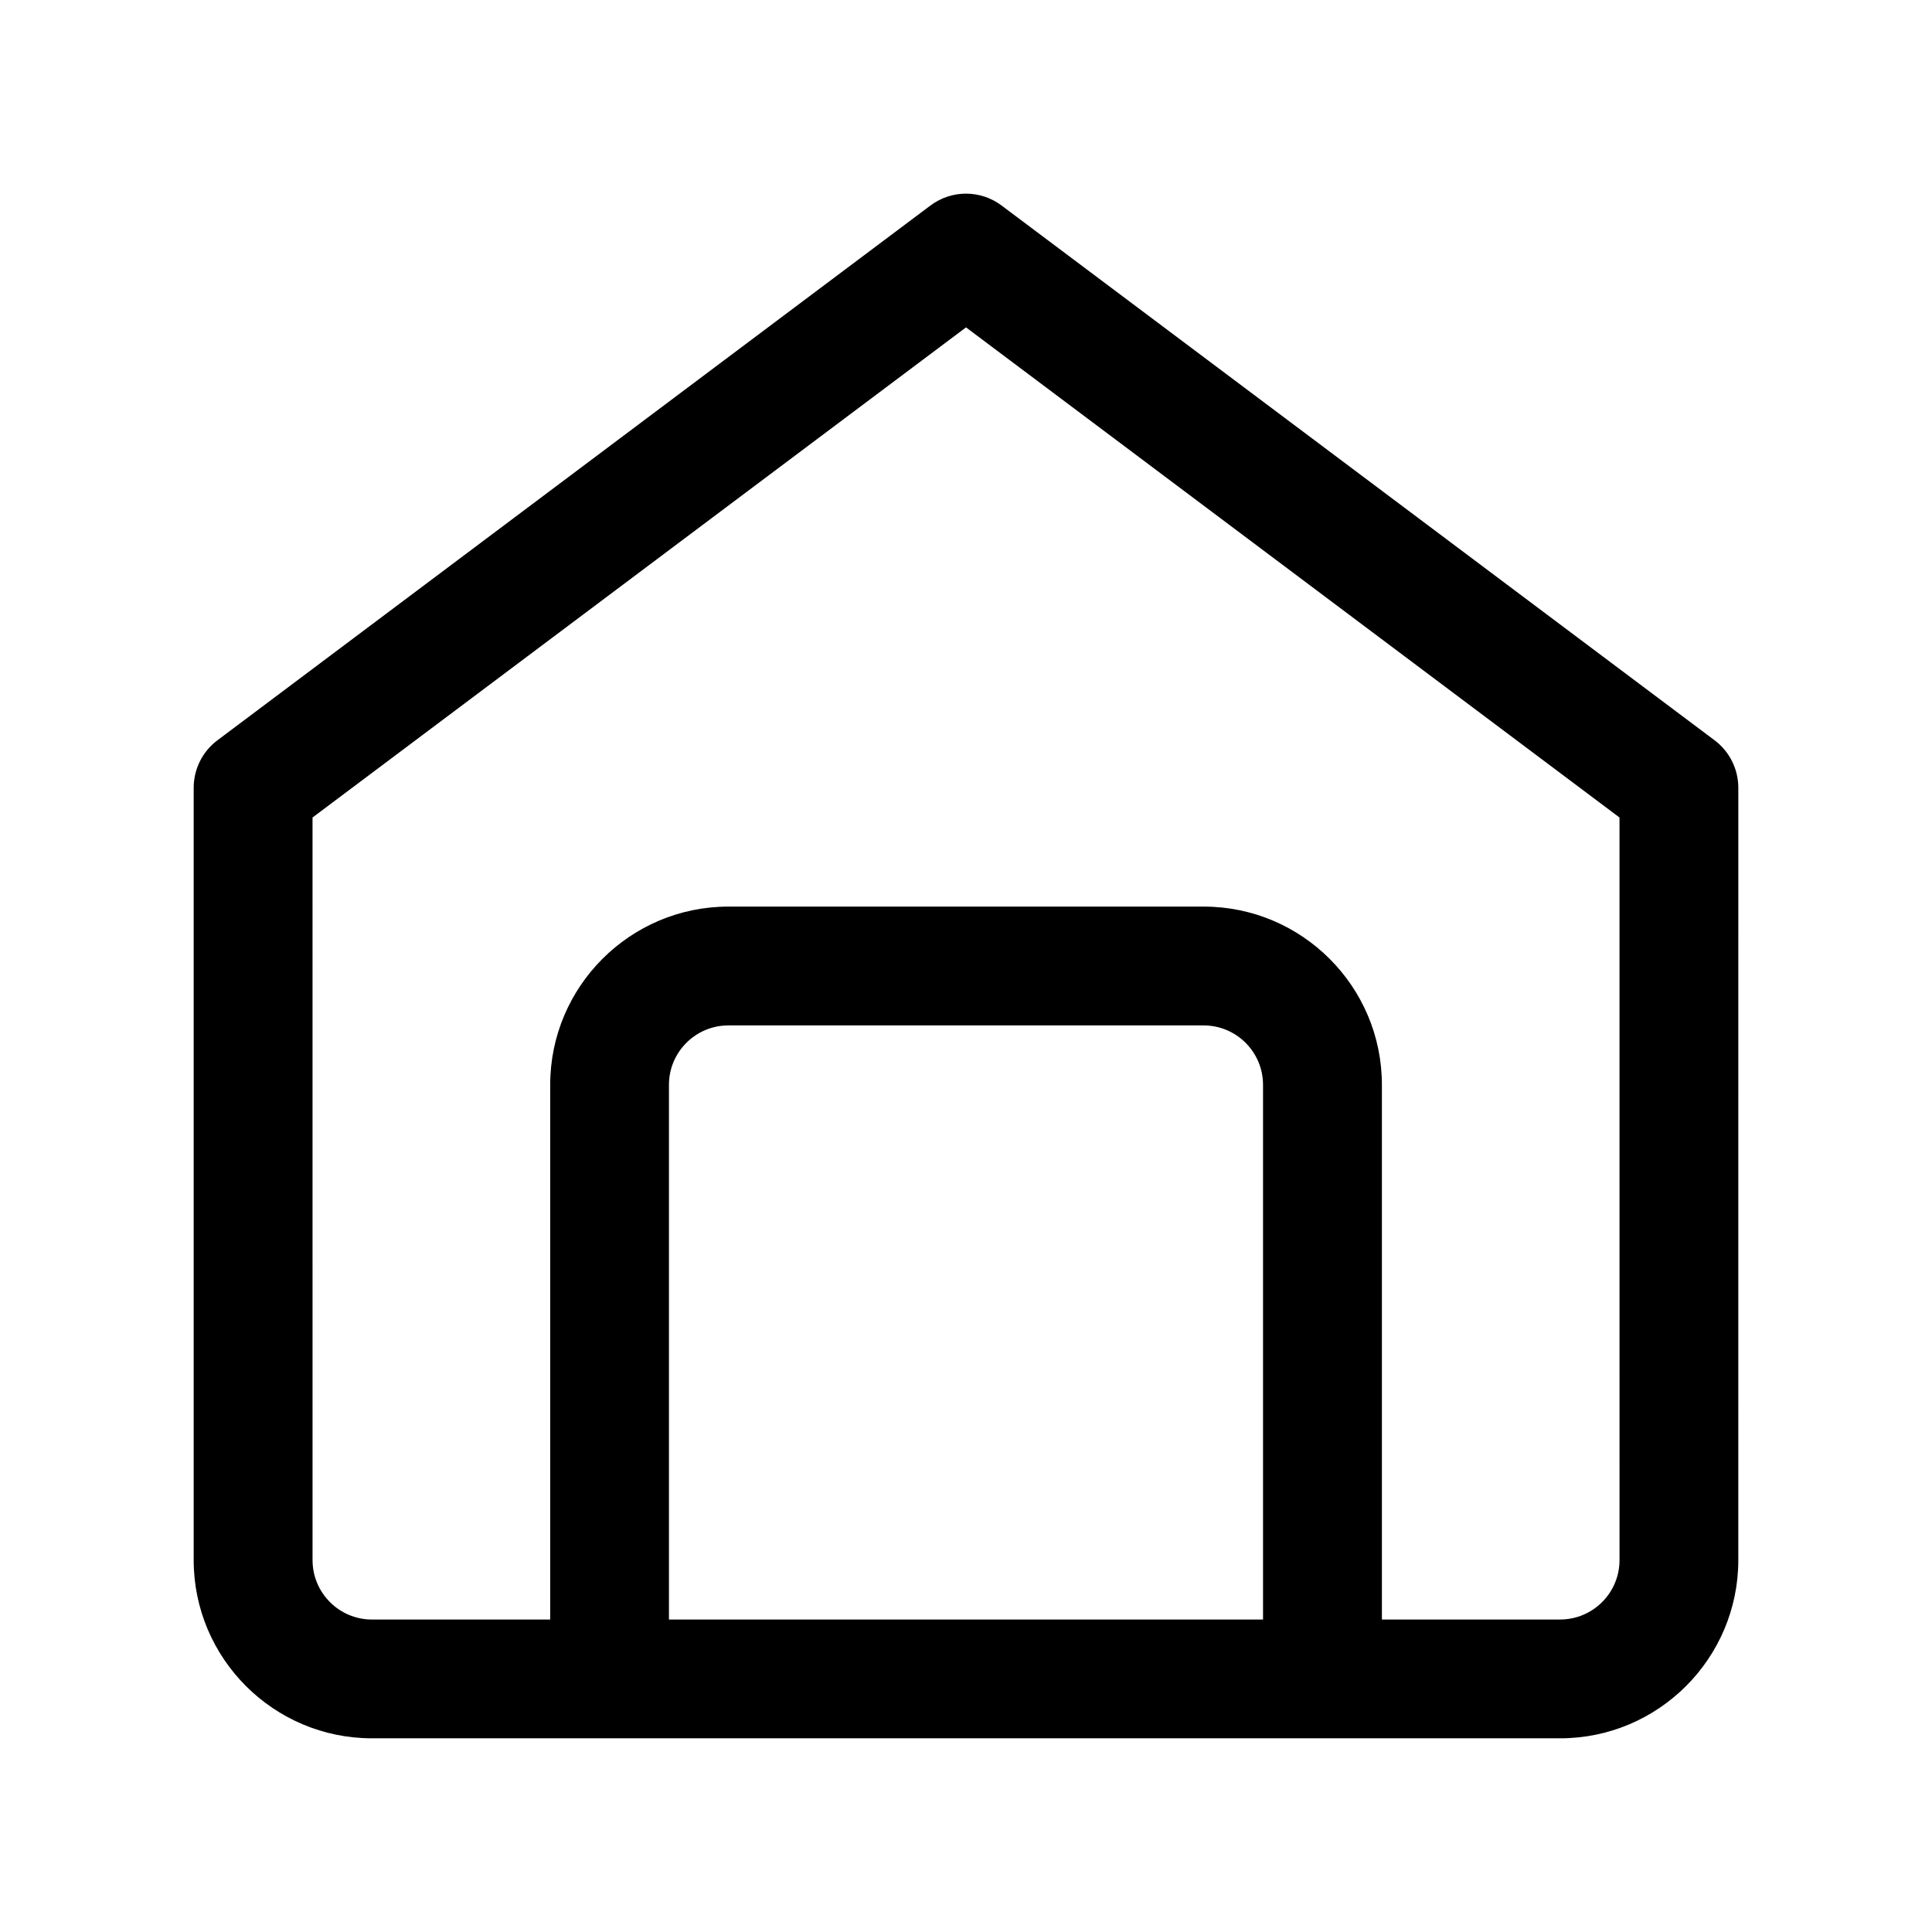 <?xml version="1.0" encoding="UTF-8"?>
<!-- Uploaded to: ICON Repo, www.svgrepo.com, Generator: ICON Repo Mixer Tools -->
<svg fill="#000000" width="800px" height="800px" version="1.1" viewBox="144 144 512 512" xmlns="http://www.w3.org/2000/svg">
 <path d="m598.38 340.18-188.93-141.7c-5.598-4.215-13.301-4.215-18.895 0l-188.93 141.7c-3.965 2.965-6.297 7.641-6.297 12.59v204.67c0 26.047 21.188 47.23 47.23 47.23h314.88c26.047 0 47.23-21.188 47.23-47.23l0.004-204.67c0-4.949-2.328-9.625-6.297-12.59zm-277.1 233.01v-141.7c0-8.688 7.062-15.742 15.742-15.742h125.95c8.68 0 15.742 7.055 15.742 15.742v141.7zm251.91-15.746c0 8.688-7.062 15.742-15.742 15.742h-47.23v-141.7c0-26.047-21.188-47.23-47.23-47.23h-125.95c-26.047 0-47.23 21.188-47.23 47.23v141.7l-47.238 0.004c-8.68 0-15.742-7.055-15.742-15.742l-0.004-196.8 173.18-129.89 173.18 129.89z"/>
</svg>
